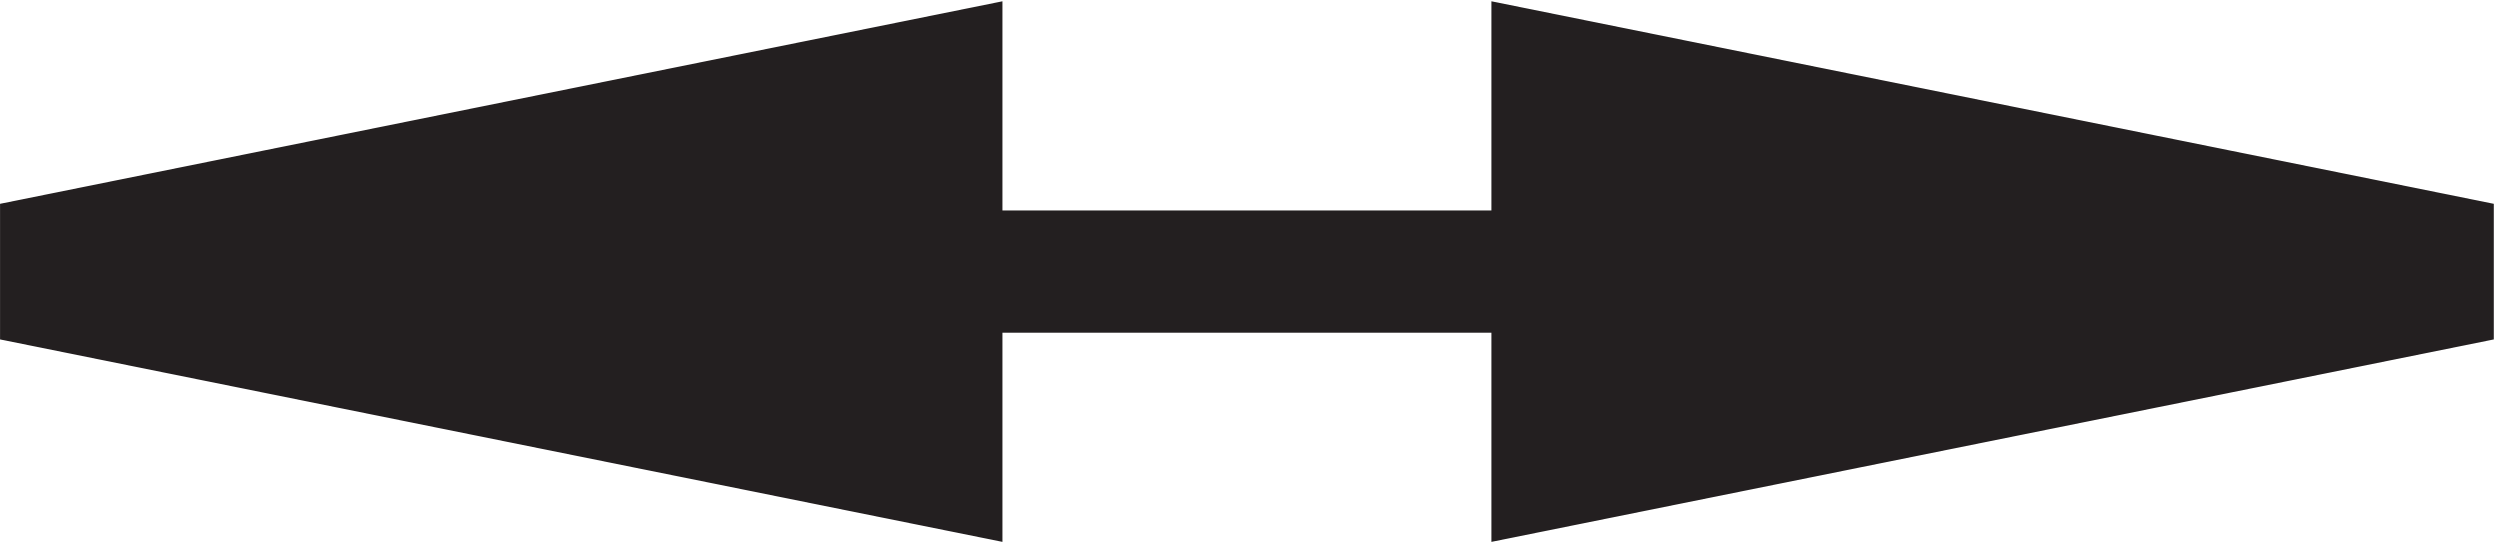 <svg xmlns="http://www.w3.org/2000/svg" xml:space="preserve" width="20.4" height="4.422"><path d="M3.332 15.668h139.5" style="fill:none;stroke:#231f20;stroke-width:7.5;stroke-linecap:butt;stroke-linejoin:miter;stroke-miterlimit:10;stroke-dasharray:none;stroke-opacity:1" transform="matrix(.133 0 0 -.133 .056 4.3)"/><path d="m148.832 16.758-54 10.91v-24l54 10.906v2.184" style="fill:#231f20;fill-opacity:1;fill-rule:evenodd;stroke:none" transform="matrix(.133 0 0 -.133 .056 4.3)"/><path d="m148.832 16.758-54 10.91v-24l54 10.906z" style="fill:none;stroke:#231f20;stroke-width:7.5;stroke-linecap:butt;stroke-linejoin:miter;stroke-miterlimit:10;stroke-dasharray:none;stroke-opacity:1" transform="matrix(.133 0 0 -.133 .056 4.3)"/><path d="m3.332 16.758 54 10.91v-24l-54 10.906v2.184" style="fill:#231f20;fill-opacity:1;fill-rule:evenodd;stroke:none" transform="matrix(.133 0 0 -.133 .056 4.3)"/><path d="m3.332 16.758 54 10.91v-24l-54 10.906Z" style="fill:none;stroke:#231f20;stroke-width:7.5;stroke-linecap:butt;stroke-linejoin:miter;stroke-miterlimit:10;stroke-dasharray:none;stroke-opacity:1" transform="matrix(.133 0 0 -.133 .056 4.3)"/></svg>

